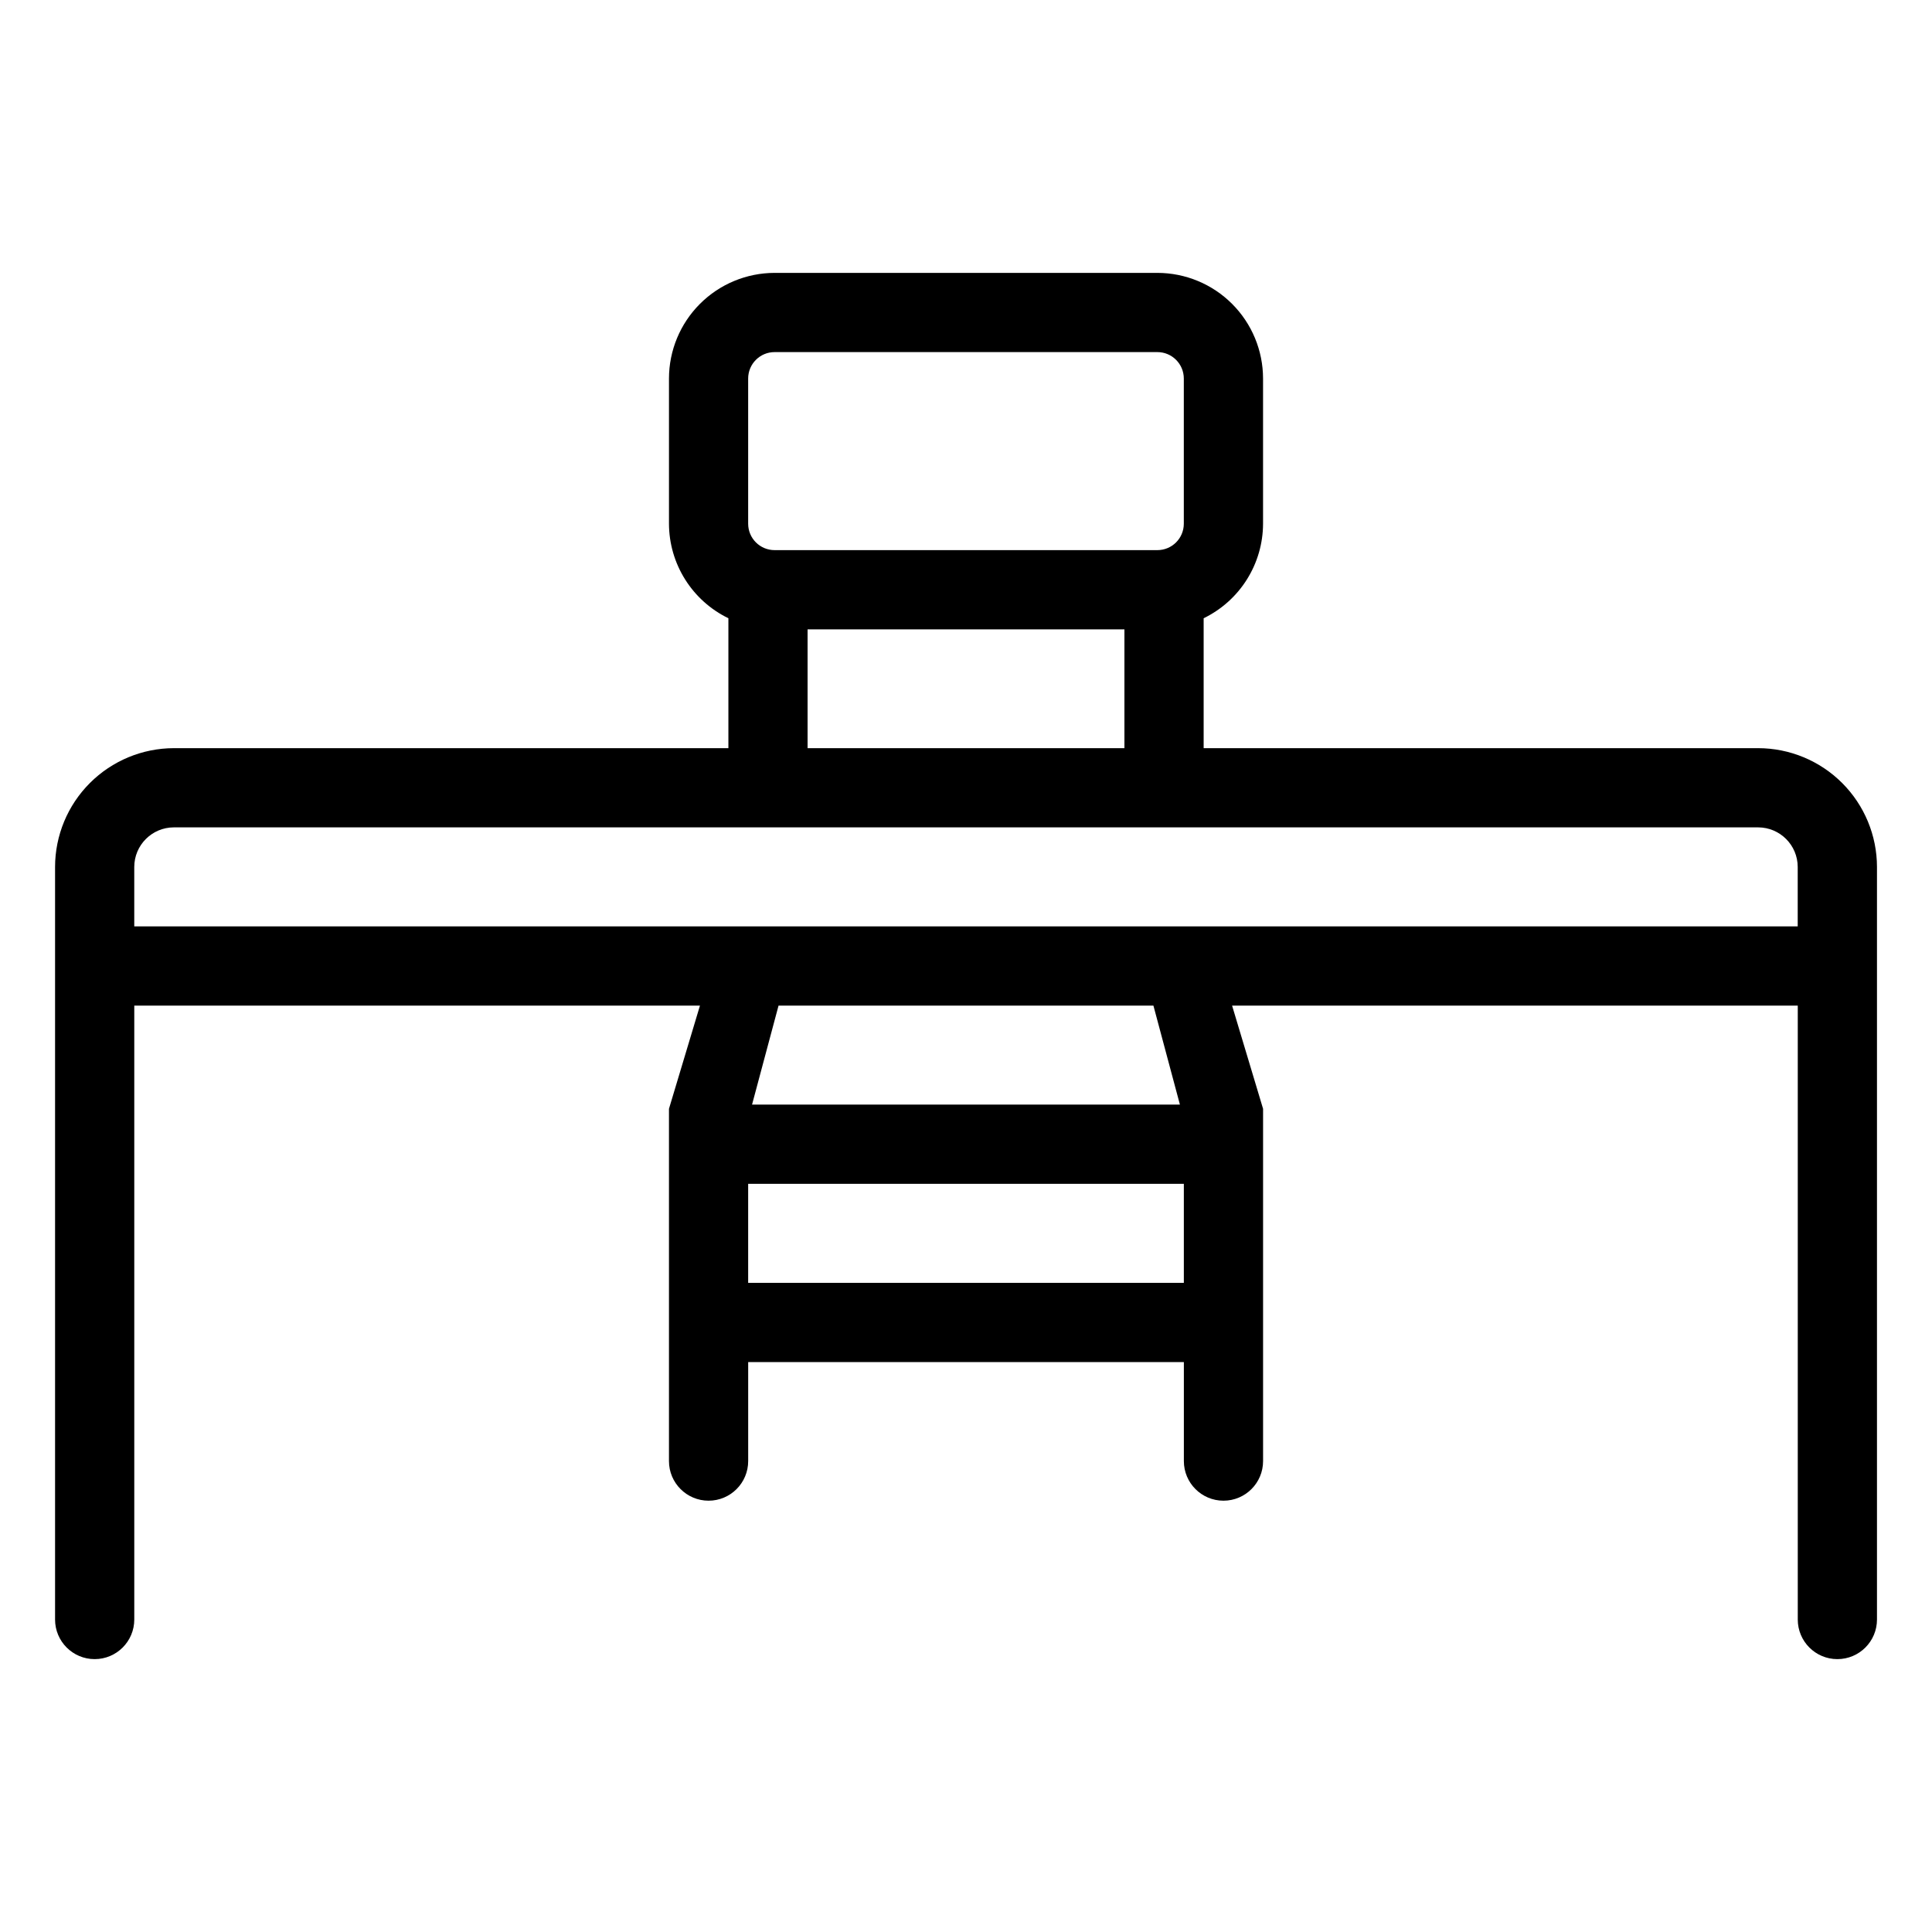<?xml version="1.0" encoding="UTF-8"?>
<!-- Uploaded to: SVG Repo, www.svgrepo.com, Generator: SVG Repo Mixer Tools -->
<svg fill="#000000" width="800px" height="800px" version="1.1" viewBox="144 144 512 512" xmlns="http://www.w3.org/2000/svg">
 <path d="m609.92 342.27h-146.94v-34.43c4.703-2.281 8.676-5.84 11.457-10.27 2.785-4.426 4.269-9.547 4.285-14.777v-38.484c-0.008-7.422-2.961-14.535-8.207-19.781-5.246-5.25-12.359-8.199-19.781-8.211h-101.46c-7.422 0.012-14.535 2.961-19.781 8.211-5.246 5.246-8.199 12.359-8.207 19.781v38.484c0.016 5.231 1.5 10.352 4.285 14.777 2.785 4.43 6.754 7.988 11.461 10.27v34.43h-146.95c-8.348 0.012-16.352 3.332-22.254 9.234-5.906 5.902-9.227 13.906-9.234 22.254v199.43c0 5.797 4.699 10.496 10.496 10.496 5.797 0 10.496-4.699 10.496-10.496v-162.69h149.91l-8.211 27.344v93.359c0 5.797 4.699 10.496 10.496 10.496 5.797 0 10.496-4.699 10.496-10.496v-26.242h115.46v26.242c0 5.797 4.699 10.496 10.496 10.496s10.496-4.699 10.496-10.496v-93.359l-8.211-27.344h149.91v162.69c0 5.797 4.699 10.496 10.496 10.496s10.496-4.699 10.496-10.496v-199.43c-0.008-8.348-3.328-16.352-9.23-22.254-5.906-5.902-13.91-9.223-22.258-9.234zm-267.65-97.961c0.004-3.863 3.133-6.996 6.996-7h101.46c3.863 0.004 6.992 3.137 6.996 7v38.484c-0.004 3.863-3.133 6.992-6.996 6.996h-101.46c-3.863-0.004-6.992-3.133-6.996-6.996zm15.746 66.473h83.969v31.488h-83.969zm-15.746 173.18v-26.238h115.46v26.238zm114.42-47.23h-113.39l7.023-26.238h99.344zm-277.11-47.23v-15.746c0.008-5.793 4.703-10.488 10.496-10.496h419.84c5.797 0.008 10.492 4.703 10.496 10.496v15.742z"/>
</svg>